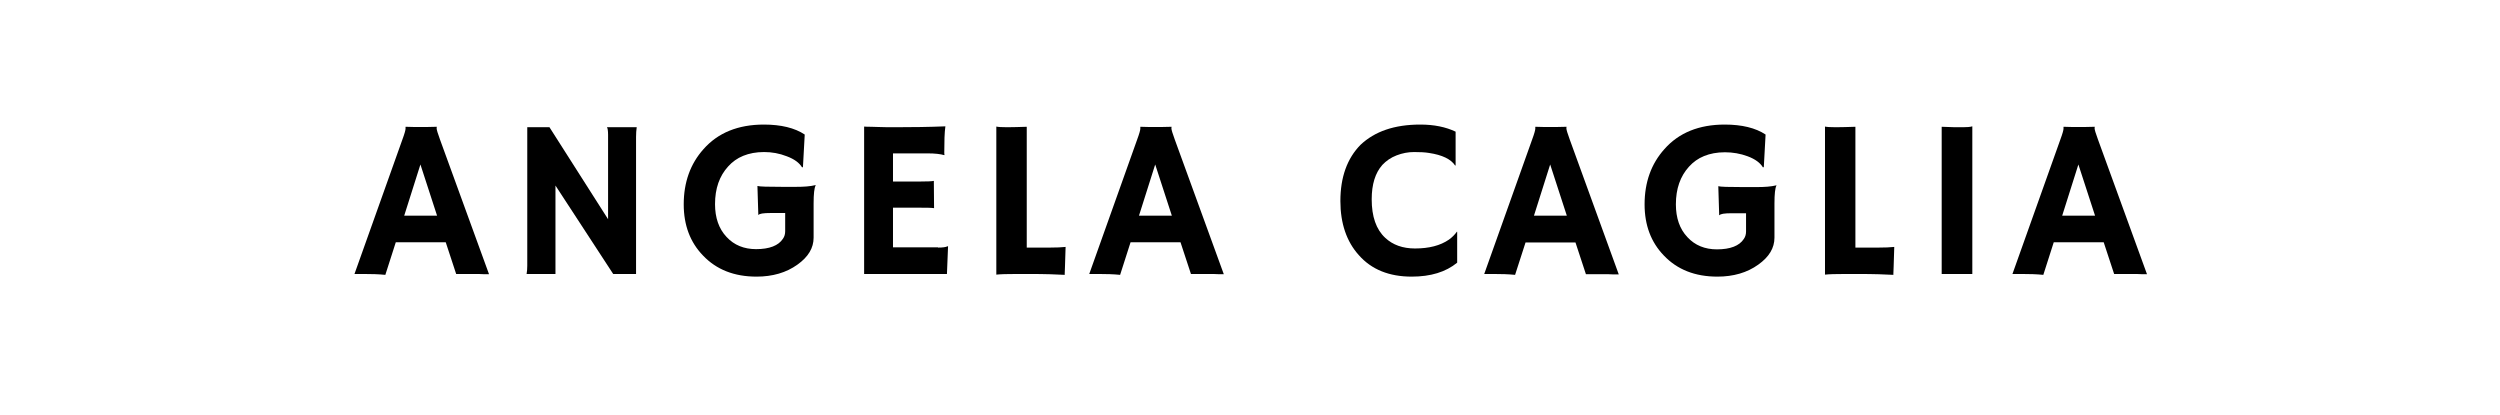 <svg version="1.0" preserveAspectRatio="xMidYMid meet" height="134" viewBox="0 0 606 100.5" zoomAndPan="magnify" width="808" xmlns:xlink="http://www.w3.org/1999/xlink" xmlns="http://www.w3.org/2000/svg"><path fill-rule="nonzero" fill-opacity="1" d="M 93.406 66.625 C 91.848 66.465 90.07 66.41 88.027 66.41 L 85.926 66.41 L 97.551 33.793 C 98.09 32.344 98.305 31.484 98.305 31.215 C 98.305 30.945 98.305 30.84 98.305 30.785 L 98.305 30.73 C 99.488 30.785 100.727 30.785 102.02 30.785 C 103.094 30.785 104.387 30.785 105.895 30.73 L 105.895 30.785 C 105.84 30.84 105.84 30.945 105.84 31.109 C 105.84 31.43 106.109 32.344 106.645 33.793 L 118.539 66.465 C 118.164 66.465 117.785 66.465 117.301 66.465 C 117.301 66.465 116.816 66.465 115.902 66.41 C 115.473 66.41 115.043 66.41 114.719 66.41 L 110.574 66.41 L 108.047 58.727 L 95.938 58.727 Z M 105.945 52.277 L 101.91 39.867 L 97.98 52.277 Z M 105.945 52.277" fill="#000000"></path><path fill-rule="nonzero" fill-opacity="1" d="M 127.648 66.41 C 127.758 65.82 127.809 65.121 127.809 64.422 L 127.809 30.84 L 133.191 30.84 L 147.398 53.137 L 147.398 32.668 C 147.398 31.699 147.289 31.055 147.129 30.84 L 154.34 30.84 C 154.234 31.539 154.18 32.344 154.18 33.203 L 154.18 66.41 L 148.637 66.41 L 134.645 44.973 L 134.645 66.41 Z M 127.648 66.41" fill="#000000"></path><path fill-rule="nonzero" fill-opacity="1" d="M 197.703 44.973 C 197.379 45.562 197.219 47.012 197.219 49.324 L 197.219 57.598 C 197.219 60.125 195.926 62.273 193.289 64.152 C 190.598 66.09 187.262 67.055 183.387 67.055 C 177.953 67.055 173.645 65.336 170.418 61.949 C 167.297 58.727 165.734 54.59 165.734 49.539 C 165.734 44.164 167.352 39.707 170.523 36.16 C 174.023 32.184 178.922 30.195 185.164 30.195 C 189.305 30.195 192.645 31 195.066 32.613 L 194.633 40.512 L 194.418 40.566 C 193.773 39.492 192.59 38.578 190.707 37.879 C 188.93 37.18 187.102 36.855 185.215 36.855 C 183.277 36.855 181.609 37.18 180.156 37.77 C 178.703 38.363 177.52 39.223 176.5 40.352 C 174.398 42.66 173.324 45.668 173.324 49.484 C 173.324 52.762 174.238 55.449 176.121 57.438 C 177.953 59.426 180.371 60.391 183.277 60.391 C 186.508 60.391 188.715 59.531 189.789 57.867 C 190.168 57.328 190.328 56.738 190.328 56.039 L 190.328 51.633 L 186.883 51.633 C 185 51.633 184.031 51.797 183.871 52.117 L 183.816 52.062 L 183.602 45.078 C 184.086 45.238 186.133 45.293 189.684 45.293 L 192.859 45.293 C 194.848 45.293 196.41 45.188 197.703 44.863 Z M 197.703 44.973" fill="#000000"></path><path fill-rule="nonzero" fill-opacity="1" d="M 227.387 60.016 C 228.516 60.016 229.27 59.91 229.699 59.695 L 229.809 59.695 L 229.539 66.41 L 209.465 66.41 L 209.465 30.68 C 209.949 30.73 210.488 30.73 211.082 30.73 L 212.965 30.785 C 214.203 30.84 215.547 30.84 217.055 30.84 C 221.145 30.84 225.18 30.785 229.16 30.625 C 228.945 32.184 228.895 34.277 228.895 36.91 C 228.895 37.18 228.895 37.395 228.945 37.555 L 228.895 37.609 C 227.977 37.34 226.633 37.18 224.91 37.18 L 216.461 37.18 L 216.461 44.004 L 222.812 44.004 C 224.805 44.004 225.934 43.949 226.363 43.844 L 226.418 50.453 C 225.555 50.344 224.48 50.344 223.082 50.344 L 216.461 50.344 L 216.461 59.961 L 227.387 59.961 Z M 227.387 60.016" fill="#000000"></path><path fill-rule="nonzero" fill-opacity="1" d="M 246.73 66.41 C 244.094 66.41 242.371 66.465 241.508 66.57 L 241.508 30.68 C 241.941 30.785 242.801 30.84 244.145 30.84 C 245.492 30.84 247.051 30.785 248.883 30.73 L 248.883 60.016 L 254.426 60.016 C 256.039 60.016 257.332 59.961 258.301 59.855 C 258.191 64.047 258.086 66.195 258.086 66.355 L 258.086 66.625 C 256.363 66.52 253.402 66.41 249.258 66.41 Z M 246.73 66.41" fill="#000000"></path><path fill-rule="nonzero" fill-opacity="1" d="M 271.516 66.625 C 269.957 66.465 268.18 66.41 266.137 66.41 L 264.035 66.41 L 275.66 33.793 C 276.199 32.344 276.414 31.484 276.414 31.215 C 276.414 30.945 276.414 30.84 276.414 30.785 L 276.414 30.73 C 277.598 30.785 278.836 30.785 280.129 30.785 C 281.203 30.785 282.496 30.785 284.004 30.73 L 284.004 30.785 C 283.949 30.84 283.949 30.945 283.949 31.109 C 283.949 31.43 284.219 32.344 284.754 33.793 L 296.648 66.465 C 296.273 66.465 295.895 66.465 295.41 66.465 C 295.41 66.465 294.926 66.465 294.012 66.41 C 293.582 66.41 293.152 66.41 292.828 66.41 L 288.684 66.41 L 286.156 58.727 L 274.047 58.727 Z M 284.055 52.277 L 280.02 39.867 L 276.09 52.277 Z M 284.055 52.277" fill="#000000"></path><path fill-rule="nonzero" fill-opacity="1" d="M 344.285 30.195 C 347.621 30.195 350.473 30.785 352.84 31.914 L 352.84 40.082 L 352.734 40.137 C 351.711 38.578 349.613 37.555 346.383 37.074 C 345.414 36.91 344.23 36.855 342.777 36.855 C 341.324 36.855 339.926 37.125 338.527 37.664 C 337.129 38.199 335.996 39.008 335.082 39.973 C 333.359 41.91 332.5 44.703 332.5 48.301 C 332.5 52.492 333.574 55.609 335.781 57.652 C 337.613 59.371 340.035 60.23 342.992 60.23 C 346.383 60.23 349.129 59.531 351.227 58.082 C 351.98 57.543 352.625 56.898 353.164 56.148 L 353.219 56.199 L 353.219 63.672 C 350.473 65.926 346.812 67.055 342.188 67.055 C 336.75 67.055 332.445 65.336 329.379 61.844 C 326.418 58.566 324.91 54.16 324.91 48.73 C 324.91 42.984 326.527 38.414 329.809 35.086 C 333.254 31.859 337.988 30.195 344.285 30.195 Z M 344.285 30.195" fill="#000000"></path><path fill-rule="nonzero" fill-opacity="1" d="M 367.258 66.625 C 365.699 66.465 363.922 66.41 361.879 66.41 L 359.777 66.41 L 371.402 33.793 C 371.941 32.344 372.156 31.484 372.156 31.215 C 372.156 30.945 372.156 30.84 372.156 30.785 L 372.156 30.73 C 373.34 30.785 374.578 30.785 375.871 30.785 C 376.945 30.785 378.238 30.785 379.742 30.73 L 379.742 30.785 C 379.691 30.84 379.691 30.945 379.691 31.109 C 379.691 31.43 379.961 32.344 380.496 33.793 L 392.391 66.52 C 392.016 66.52 391.637 66.52 391.152 66.52 C 391.152 66.52 390.668 66.52 389.754 66.465 C 389.324 66.465 388.891 66.465 388.57 66.465 L 384.426 66.465 L 381.898 58.781 L 369.789 58.781 Z M 379.797 52.277 L 375.762 39.867 L 371.832 52.277 Z M 379.797 52.277" fill="#000000"></path><path fill-rule="nonzero" fill-opacity="1" d="M 430.613 44.973 C 430.289 45.562 430.129 47.012 430.129 49.324 L 430.129 57.598 C 430.129 60.125 428.836 62.273 426.199 64.152 C 423.512 66.09 420.172 67.055 416.297 67.055 C 410.863 67.055 406.559 65.336 403.328 61.949 C 400.207 58.727 398.648 54.59 398.648 49.539 C 398.648 44.164 400.262 39.707 403.438 36.16 C 406.934 32.184 411.832 30.195 418.074 30.195 C 422.219 30.195 425.555 31 427.977 32.613 L 427.547 40.512 L 427.332 40.566 C 426.684 39.492 425.5 38.578 423.617 37.879 C 421.895 37.234 420.012 36.91 418.129 36.91 C 416.191 36.91 414.523 37.234 413.07 37.824 C 411.617 38.414 410.434 39.273 409.41 40.402 C 407.312 42.715 406.234 45.723 406.234 49.539 C 406.234 52.816 407.148 55.504 409.035 57.492 C 410.863 59.48 413.285 60.445 416.191 60.445 C 419.422 60.445 421.625 59.586 422.703 57.922 C 423.078 57.383 423.242 56.793 423.242 56.094 L 423.242 51.688 L 419.852 51.688 C 417.969 51.688 417 51.848 416.836 52.172 L 416.73 52.117 L 416.516 45.133 C 417 45.293 419.043 45.348 422.594 45.348 L 425.77 45.348 C 427.762 45.348 429.32 45.238 430.613 44.918 Z M 430.613 44.973" fill="#000000"></path><path fill-rule="nonzero" fill-opacity="1" d="M 447.598 66.41 C 444.961 66.41 443.238 66.465 442.379 66.57 L 442.379 30.68 C 442.809 30.785 443.668 30.84 445.016 30.84 C 446.359 30.84 447.922 30.785 449.75 30.73 L 449.75 60.016 L 455.293 60.016 C 456.906 60.016 458.199 59.961 459.168 59.855 C 459.059 64.047 458.953 66.195 458.953 66.355 L 458.953 66.625 C 457.23 66.52 454.27 66.41 450.129 66.41 Z M 447.598 66.41" fill="#000000"></path><path fill-rule="nonzero" fill-opacity="1" d="M 470.664 30.73 C 472.438 30.785 473.516 30.84 473.891 30.84 L 475.828 30.84 C 476.797 30.84 477.551 30.785 478.09 30.625 L 478.09 66.41 L 470.664 66.41 Z M 470.664 30.73" fill="#000000"></path><path fill-rule="nonzero" fill-opacity="1" d="M 495.301 66.625 C 493.738 66.465 491.961 66.41 489.918 66.41 L 487.82 66.41 L 499.441 33.793 C 499.98 32.344 500.195 31.484 500.195 31.215 C 500.195 30.945 500.195 30.84 500.195 30.785 L 500.195 30.73 C 501.379 30.785 502.617 30.785 503.91 30.785 C 504.984 30.785 506.277 30.785 507.785 30.73 L 507.785 30.785 C 507.73 30.84 507.73 30.945 507.73 31.109 C 507.73 31.43 508 32.344 508.539 33.793 L 520.43 66.465 C 520.055 66.465 519.676 66.465 519.191 66.465 C 519.191 66.465 518.707 66.465 517.793 66.41 C 517.363 66.41 516.934 66.41 516.609 66.41 L 512.465 66.41 L 509.938 58.727 L 497.828 58.727 Z M 507.84 52.277 L 503.801 39.867 L 499.875 52.277 Z M 507.84 52.277" fill="#000000"></path></svg>